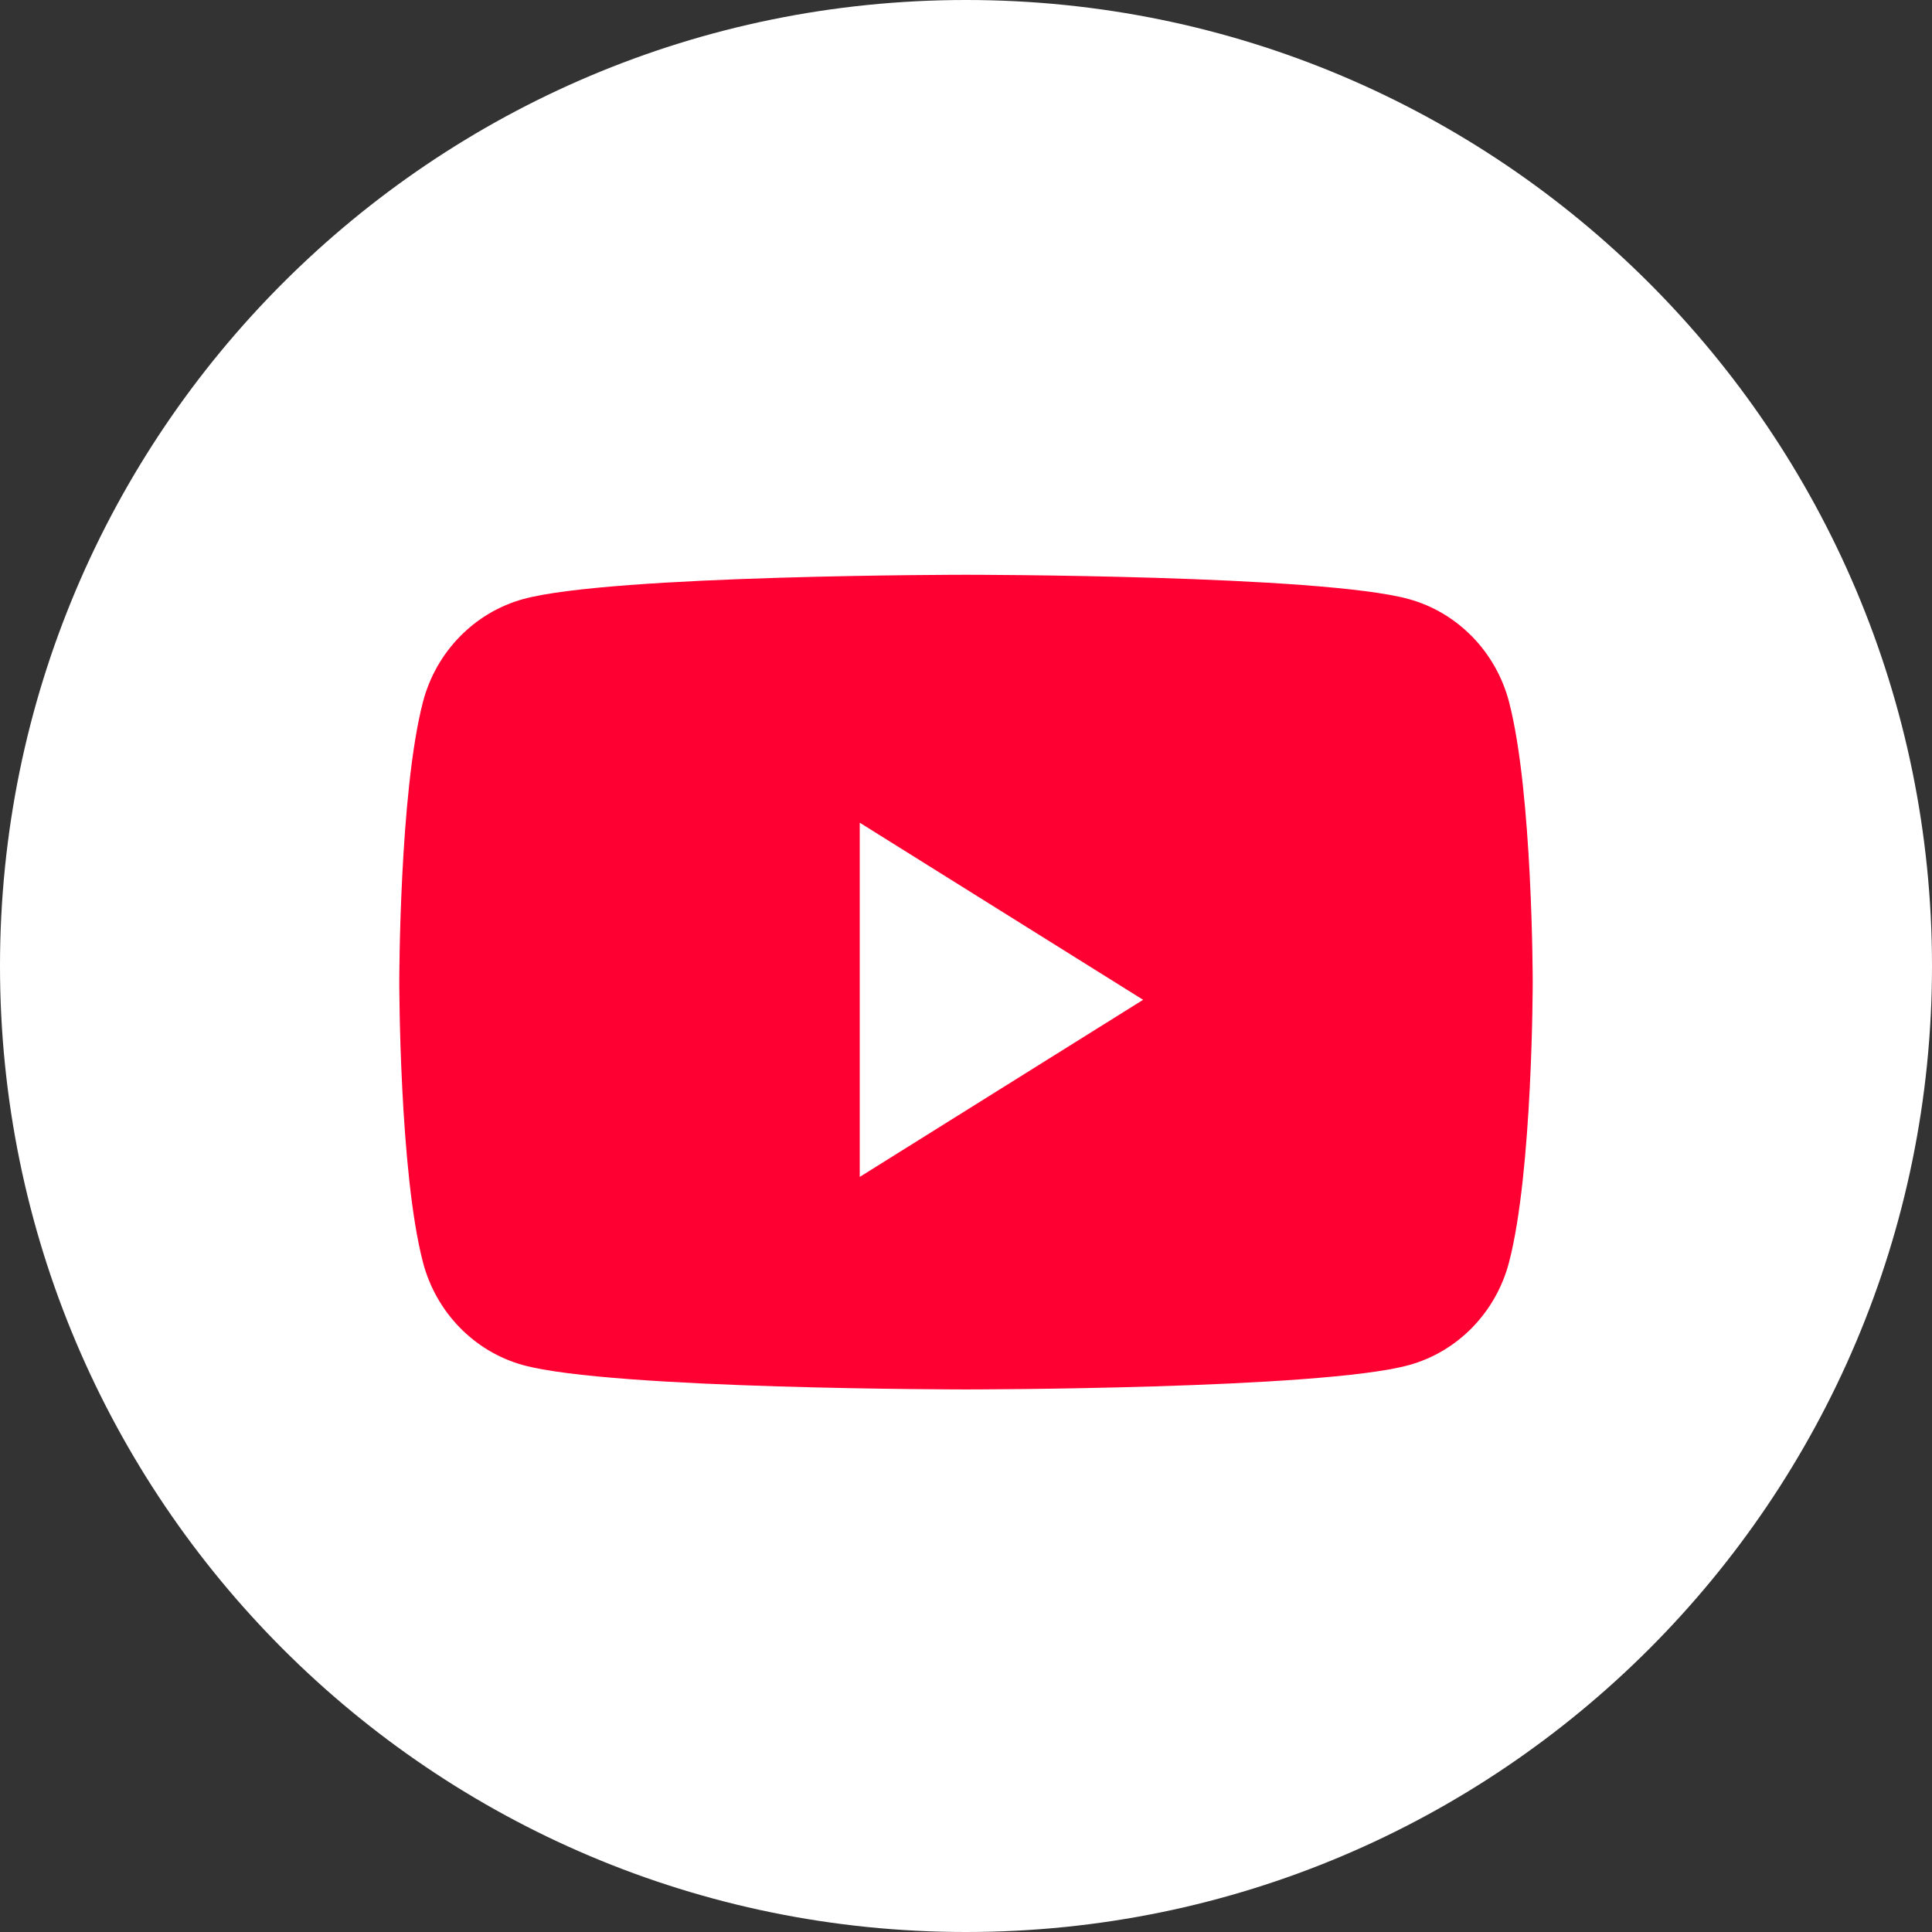 <svg width="24" height="24" viewBox="0 0 24 24" fill="none" xmlns="http://www.w3.org/2000/svg">
<rect x="0" y="0" width="24" height="24" fill="#333333" stroke="none"/>
<path d="M0 12C0 5.373 5.373 0 12 0C18.627 0 24 5.373 24 12C24 18.627 18.627 24 12 24C5.373 24 0 18.627 0 12Z" fill="white"/>
<path d="M18.746 8.72C18.584 8.098 18.107 7.609 17.501 7.442C16.403 7.14 12 7.14 12 7.14C12 7.14 7.597 7.14 6.499 7.442C5.893 7.609 5.416 8.098 5.254 8.72C4.96 9.848 4.96 12.2 4.96 12.2C4.96 12.2 4.96 14.552 5.254 15.68C5.416 16.302 5.893 16.792 6.499 16.958C7.597 17.26 12 17.26 12 17.26C12 17.26 16.403 17.26 17.501 16.958C18.107 16.792 18.584 16.302 18.746 15.68C19.04 14.552 19.04 12.2 19.04 12.2C19.04 12.2 19.04 9.848 18.746 8.72Z" fill="#FF0032"/>
<path d="M10.68 14.62V10.22L14.2 12.42L10.68 14.62Z" fill="white"/>
</svg>
